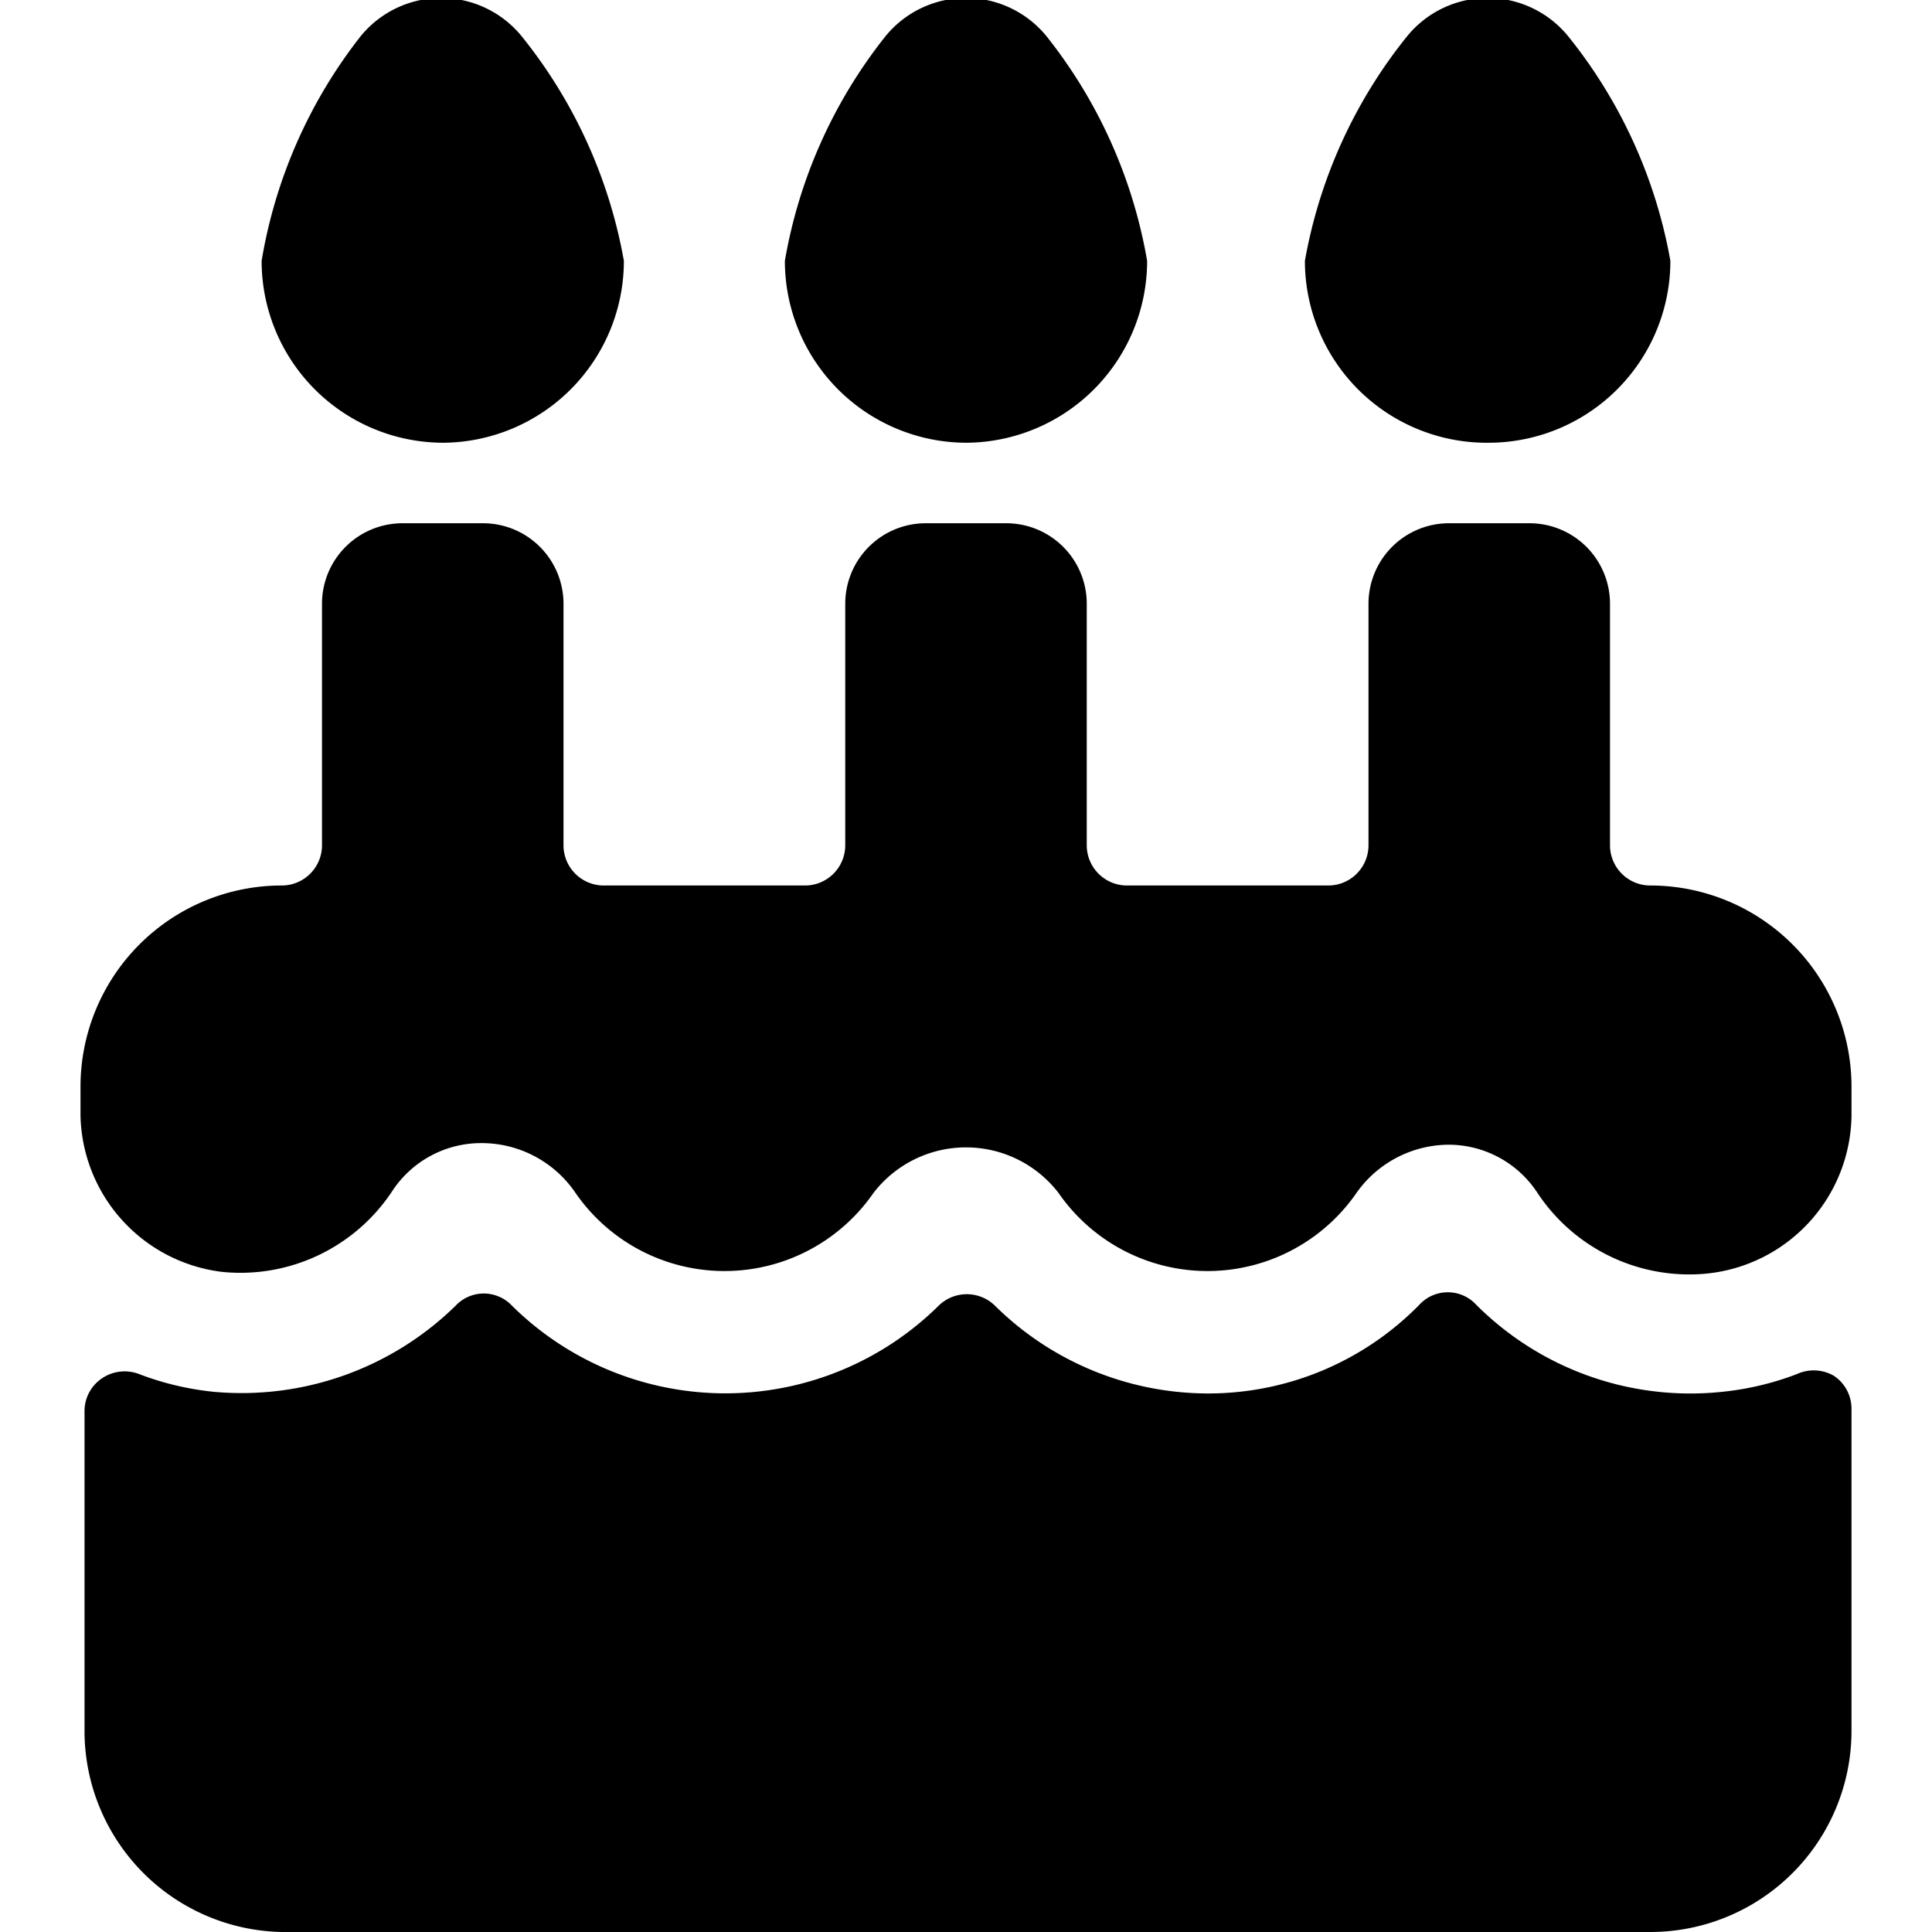 <svg xmlns="http://www.w3.org/2000/svg" viewBox="0 0 24 24"><g><path d="M5.5 5.5a2.26 2.26 0 0 0 2.25 -2.26A6.16 6.16 0 0 0 6.48 0.45a1.29 1.29 0 0 0 -2 0 6.16 6.16 0 0 0 -1.23 2.79A2.26 2.26 0 0 0 5.5 5.5Z" fill="#000000" stroke-width="1"></path><path d="M18.5 5.5a2.26 2.26 0 0 0 2.25 -2.26A6.16 6.16 0 0 0 19.48 0.45a1.29 1.29 0 0 0 -2 0 6.16 6.16 0 0 0 -1.27 2.79A2.26 2.26 0 0 0 18.5 5.5Z" fill="#000000" stroke-width="1"></path><path d="M12 5.5a2.26 2.26 0 0 0 2.25 -2.26A6.16 6.16 0 0 0 13 0.45a1.29 1.29 0 0 0 -2 0 6.16 6.16 0 0 0 -1.25 2.79A2.26 2.26 0 0 0 12 5.5Z" fill="#000000" stroke-width="1"></path><path d="M20.5 11a0.5 0.5 0 0 1 -0.5 -0.5v-3a1 1 0 0 0 -1 -1h-1a1 1 0 0 0 -1 1v3a0.5 0.5 0 0 1 -0.5 0.5H14a0.5 0.5 0 0 1 -0.5 -0.5v-3a1 1 0 0 0 -1 -1h-1a1 1 0 0 0 -1 1v3a0.5 0.5 0 0 1 -0.5 0.5H7.5a0.5 0.5 0 0 1 -0.5 -0.5v-3a1 1 0 0 0 -1 -1H5a1 1 0 0 0 -1 1v3a0.5 0.5 0 0 1 -0.5 0.5A2.5 2.5 0 0 0 1 13.5v0.36a2 2 0 0 0 1.76 1.94 2.26 2.26 0 0 0 2.11 -1 1.32 1.32 0 0 1 1.1 -0.6 1.41 1.41 0 0 1 1.18 0.62 2.25 2.25 0 0 0 3.7 0 1.45 1.45 0 0 1 2.3 0 2.25 2.25 0 0 0 3.7 0 1.41 1.41 0 0 1 1.15 -0.6 1.32 1.32 0 0 1 1.1 0.6 2.26 2.26 0 0 0 2.11 1A2 2 0 0 0 23 13.86v-0.36a2.5 2.5 0 0 0 -2.5 -2.5Z" fill="#000000" stroke-width="1"></path><path d="M22.32 17.07a3.61 3.61 0 0 1 -0.93 0.22 3.76 3.76 0 0 1 -3.05 -1.08 0.48 0.48 0 0 0 -0.71 0 3.67 3.67 0 0 1 -2.63 1.1 3.77 3.77 0 0 1 -2.64 -1.09 0.5 0.5 0 0 0 -0.7 0 3.77 3.77 0 0 1 -5.3 0 0.48 0.48 0 0 0 -0.7 0 3.8 3.8 0 0 1 -3 1.07 3.61 3.61 0 0 1 -0.93 -0.22 0.5 0.5 0 0 0 -0.46 0.05 0.49 0.49 0 0 0 -0.22 0.41v4A2.5 2.5 0 0 0 3.5 24h17a2.5 2.5 0 0 0 2.5 -2.5v-4a0.49 0.49 0 0 0 -0.22 -0.41 0.5 0.5 0 0 0 -0.46 -0.02Z" fill="#000000" stroke-width="1"></path></g></svg>